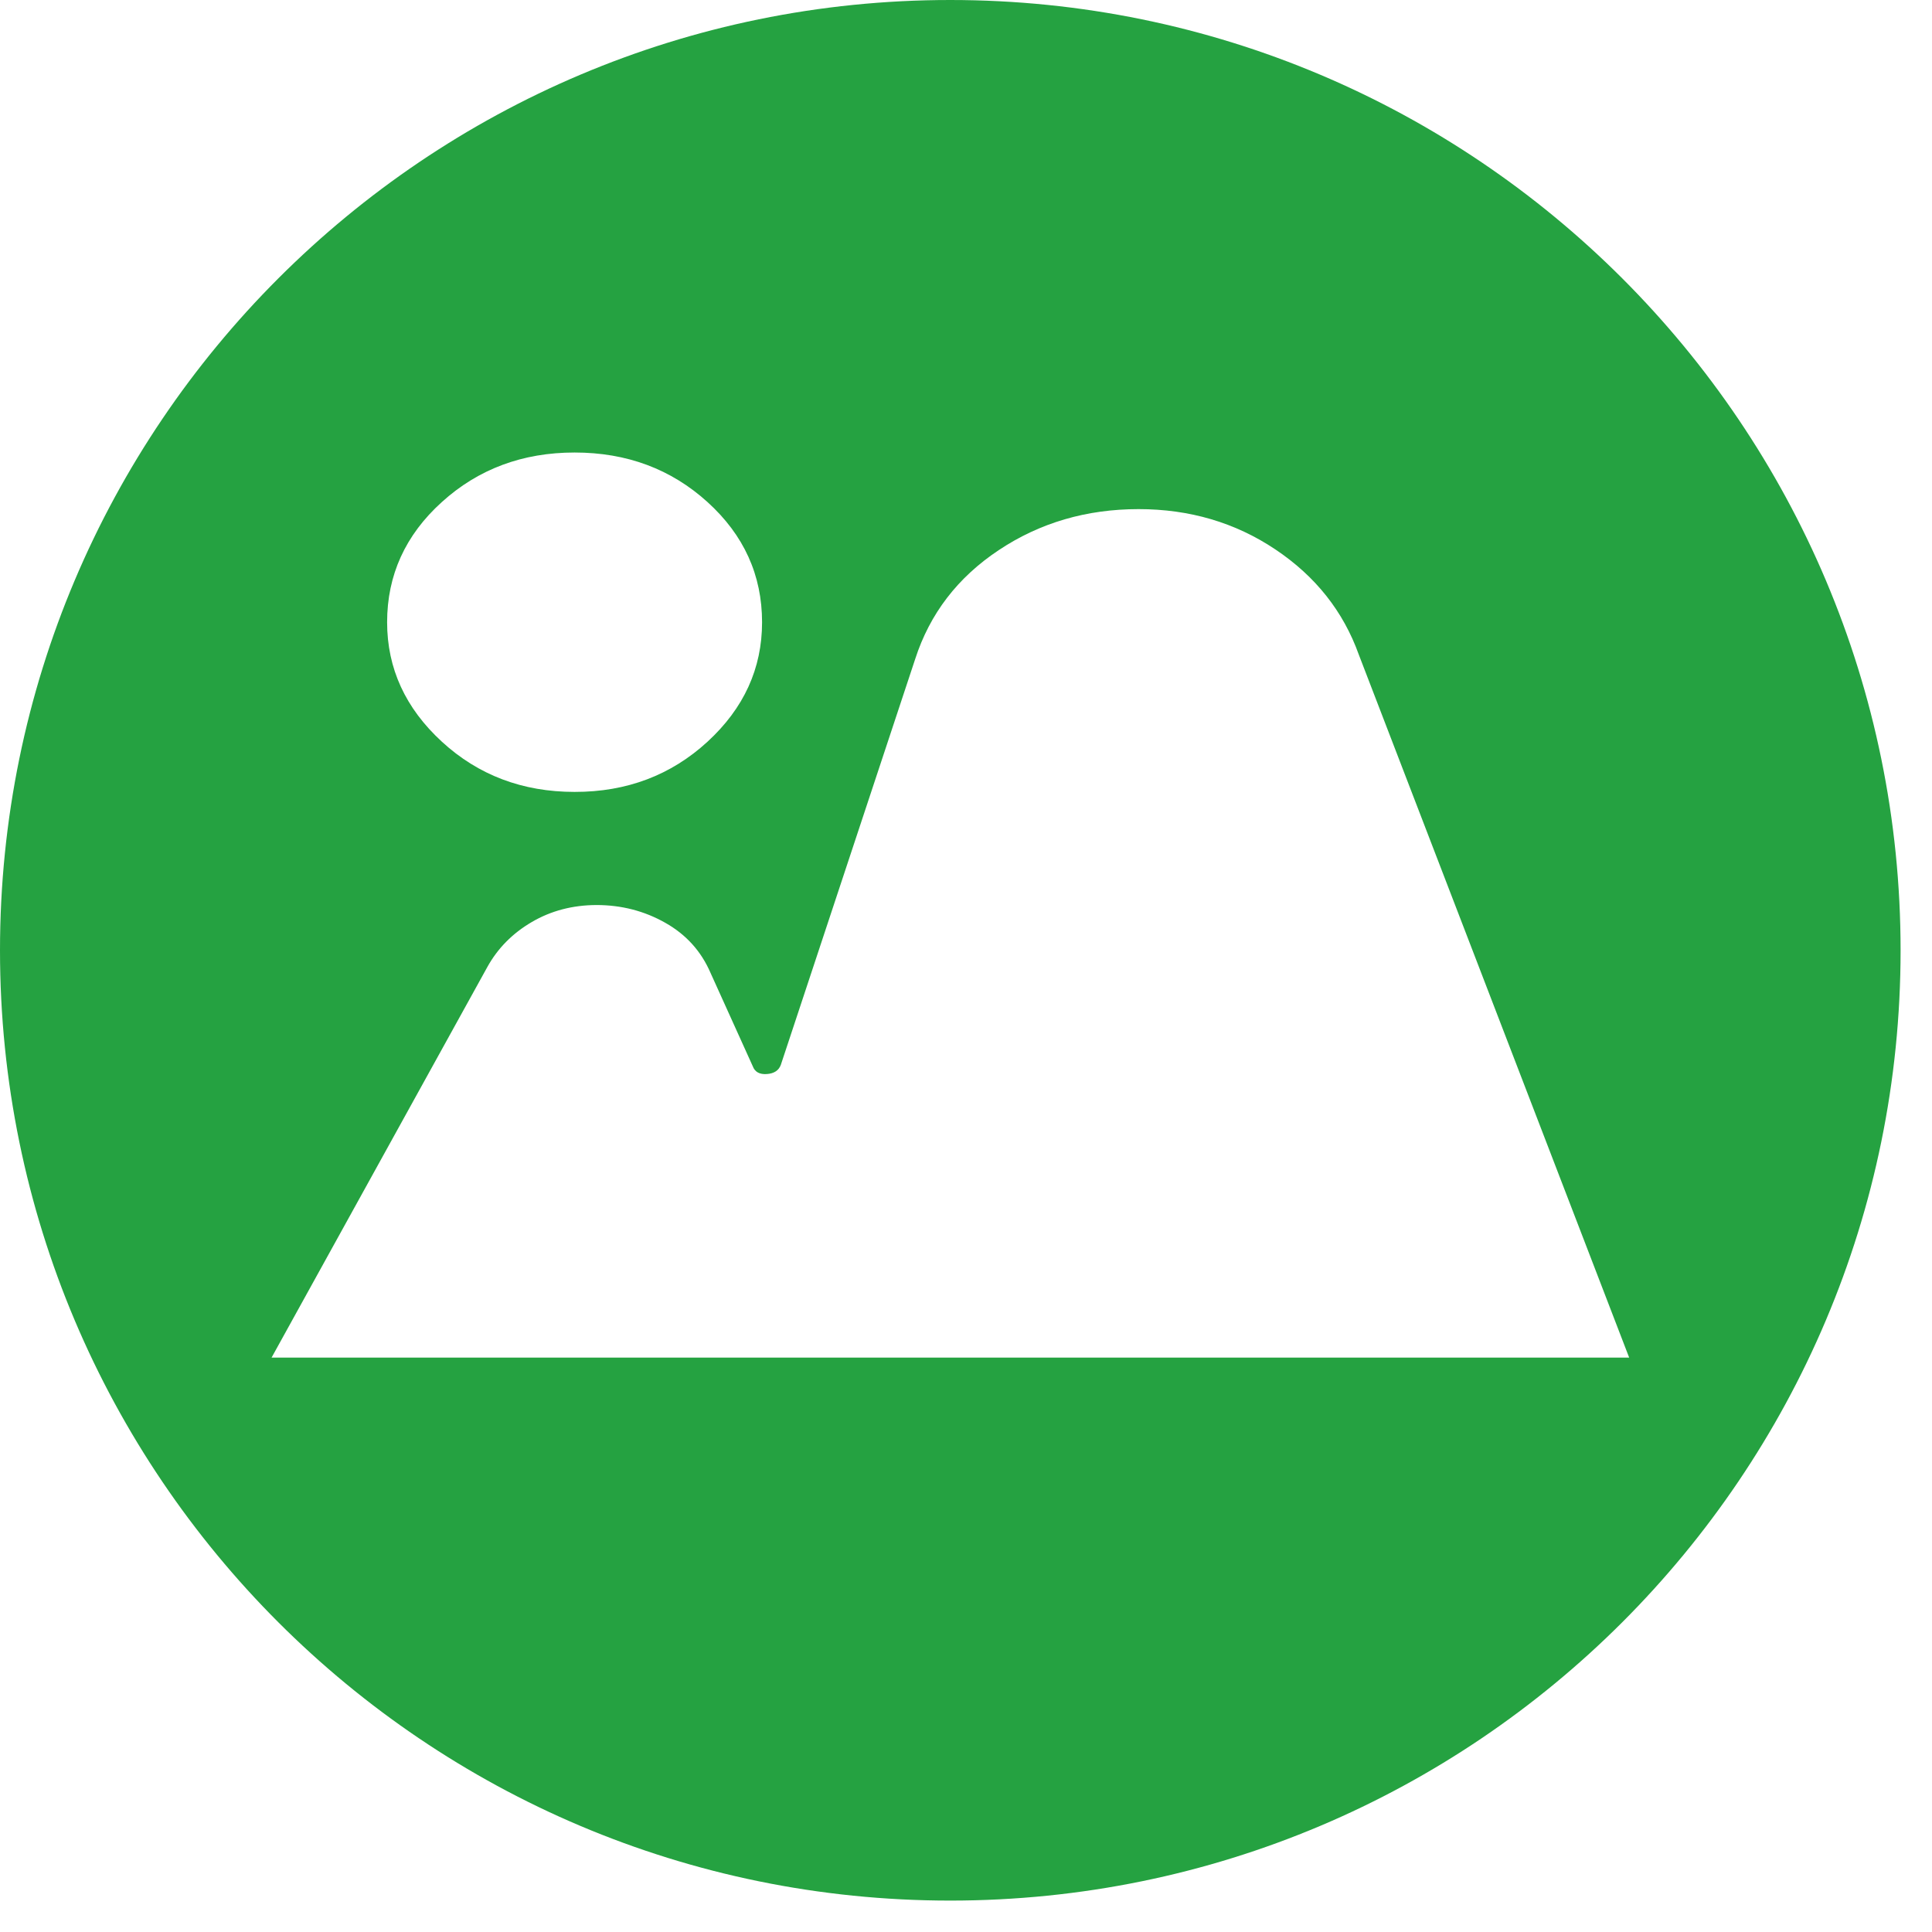 <?xml version="1.0" encoding="utf-8"?>
<svg xmlns="http://www.w3.org/2000/svg" fill="none" height="100%" overflow="visible" preserveAspectRatio="none" style="display: block;" viewBox="0 0 27 27" width="100%">
<path d="M13.28 0C20.615 0 26.561 5.946 26.561 13.281C26.561 20.616 20.615 26.561 13.28 26.561C5.946 26.561 0 20.616 0 13.281C0 5.947 5.946 0 13.28 0ZM15.912 7.115C15.185 7.115 14.533 7.305 13.958 7.688C13.383 8.07 12.994 8.578 12.79 9.21L10.912 14.882C10.883 14.96 10.818 15.003 10.716 15.01C10.614 15.017 10.549 14.98 10.52 14.901L9.93 13.597C9.799 13.293 9.588 13.06 9.297 12.896C9.006 12.731 8.685 12.648 8.336 12.648C8.002 12.649 7.7 12.728 7.431 12.886C7.161 13.044 6.953 13.255 6.808 13.519L3.795 18.973H22.768L18.99 9.15C18.773 8.544 18.384 8.053 17.823 7.678C17.263 7.303 16.625 7.115 15.912 7.115ZM8.03 6.324C7.303 6.324 6.684 6.555 6.175 7.016C5.665 7.477 5.41 8.038 5.41 8.696C5.41 9.341 5.666 9.897 6.175 10.365C6.684 10.833 7.303 11.067 8.03 11.067C8.758 11.068 9.377 10.834 9.887 10.366C10.396 9.898 10.65 9.342 10.65 8.696C10.65 8.038 10.396 7.477 9.887 7.016C9.377 6.554 8.758 6.324 8.03 6.324Z" fill="#25A241" id="Subtract"/>
</svg>